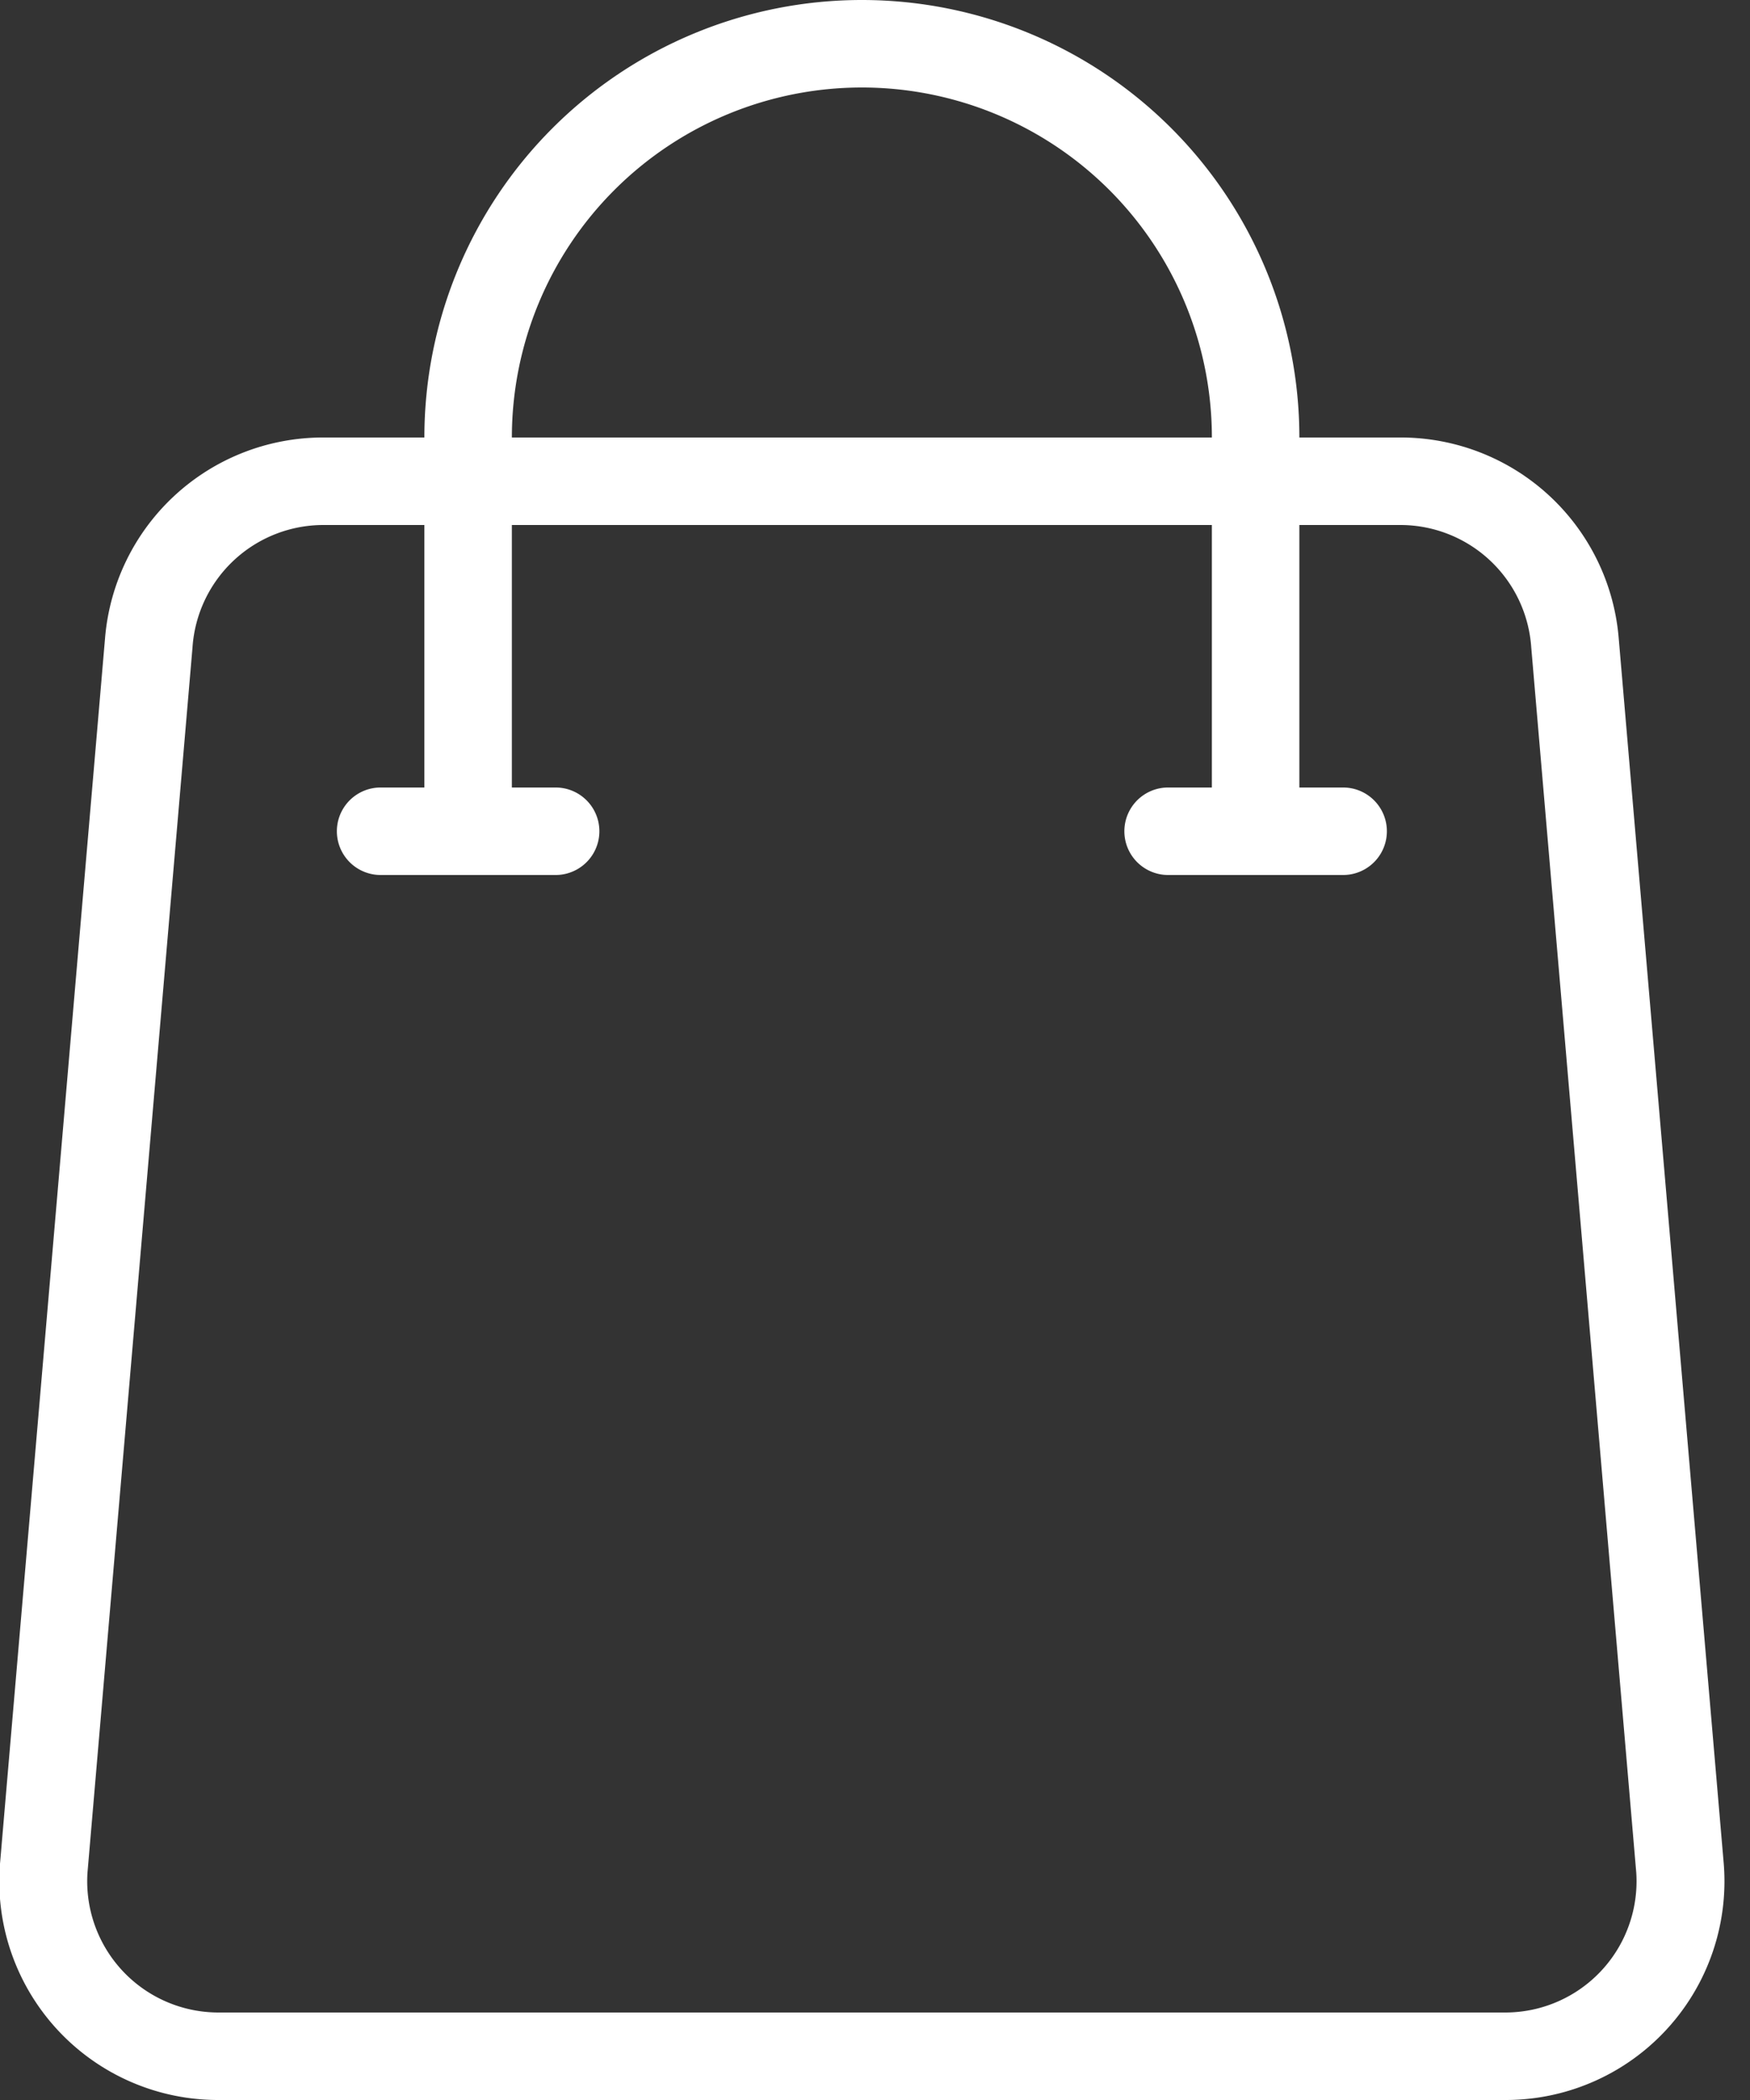 <svg width="40" height="48" xmlns="http://www.w3.org/2000/svg"><rect width="100%" height="100%" fill="#333333" stroke="none"/><path d="M37 14.6a5 5 0 0 0-5-4.6h-2.3a10 10 0 1 0-20 0H7.4a5 5 0 0 0-5 4.6L0 42.6A5 5 0 0 0 5 48h29.4a5 5 0 0 0 5-5.4l-2.4-28ZM19.7 2a8 8 0 0 1 8 8h-16a8 8 0 0 1 8-8Zm14.7 44H5a3 3 0 0 1-3-3.2l2.4-28a3 3 0 0 1 3-2.8h2.3v6h-1a1 1 0 0 0 0 2h4a1 1 0 0 0 0-2h-1v-6h16v6h-1a1 1 0 1 0 0 2h4a1 1 0 0 0 0-2h-1v-6H32a3 3 0 0 1 3 2.8l2.4 28a3 3 0 0 1-3 3.2Z" fill="#FFF" fill-rule="evenodd"/></svg>